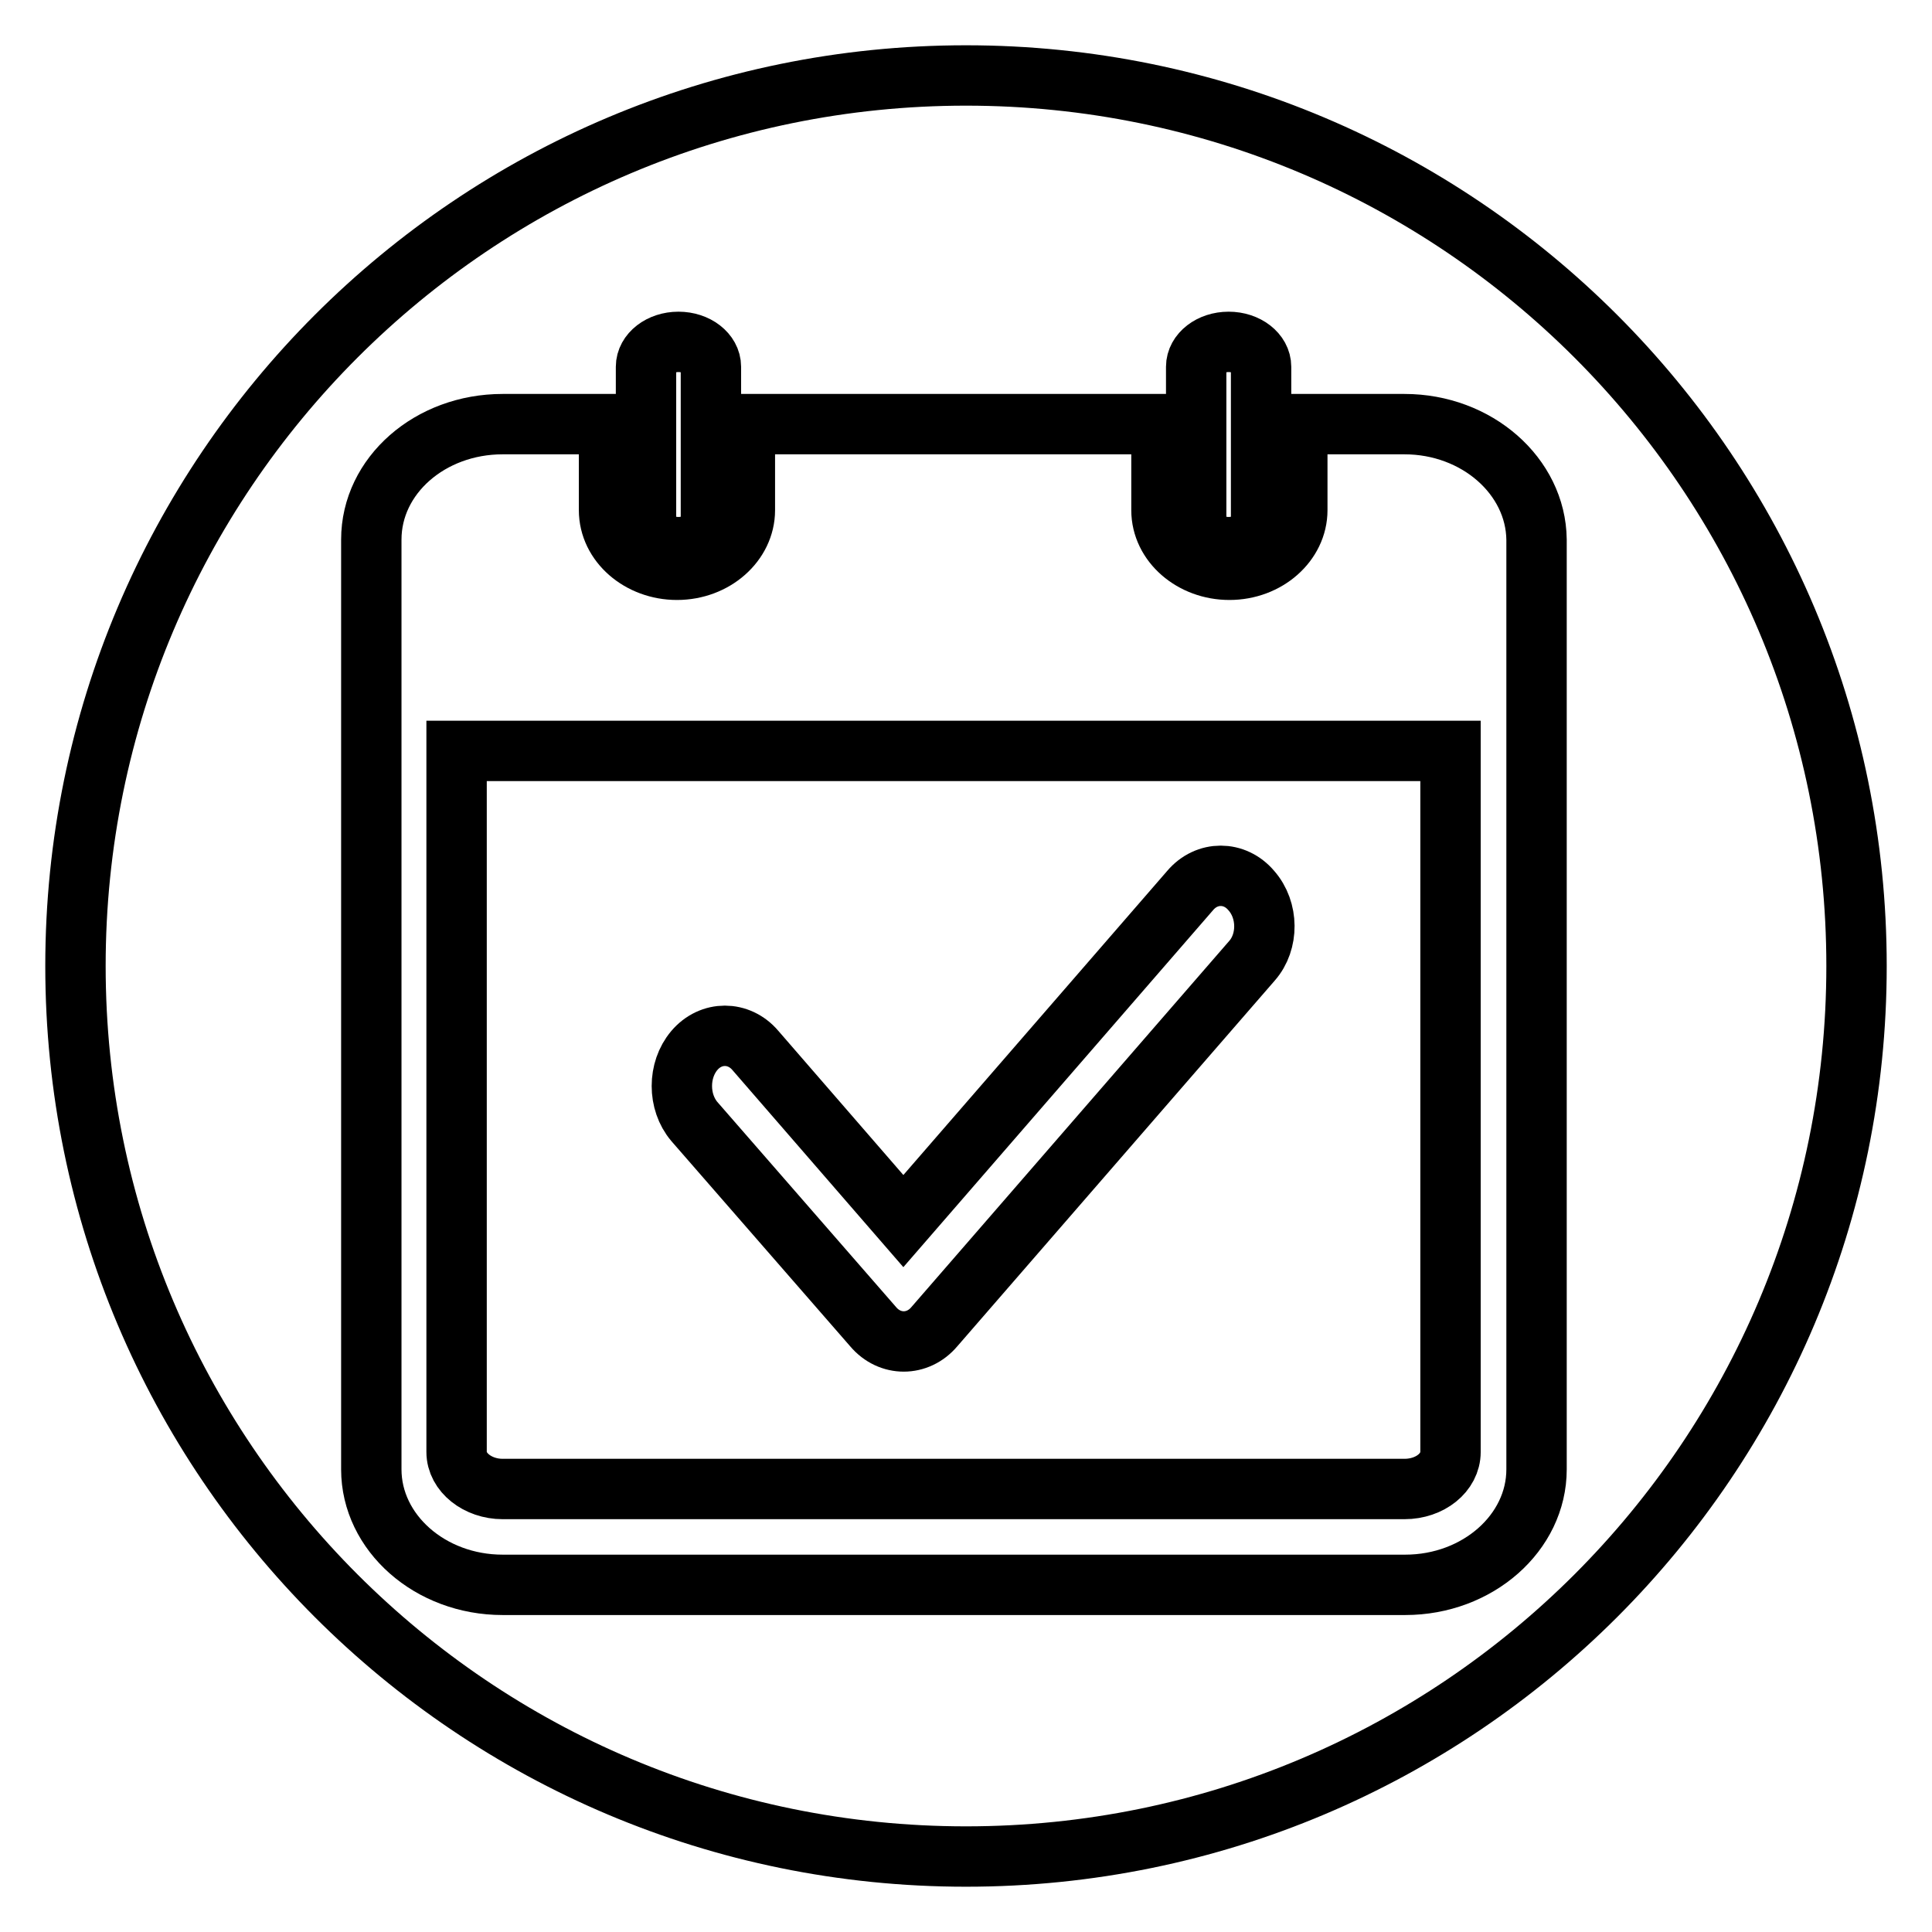 <?xml version="1.0" encoding="utf-8"?>
<!-- Svg Vector Icons : http://www.onlinewebfonts.com/icon -->
<!DOCTYPE svg PUBLIC "-//W3C//DTD SVG 1.1//EN" "http://www.w3.org/Graphics/SVG/1.1/DTD/svg11.dtd">
<svg version="1.1" xmlns="http://www.w3.org/2000/svg" xmlns:xlink="http://www.w3.org/1999/xlink" x="0px" y="0px" viewBox="0 0 256 256" enable-background="new 0 0 256 256" xml:space="preserve">
<g><g><path stroke-width="8" fill-opacity="0" stroke="#000000"  d="M10,128c0,65.2,52.8,118,118,118c65.2,0,118-52.8,118-118c0-65.2-52.8-118-118-118C62.8,10,10,62.8,10,128L10,128z"/><path stroke-width="8" fill-opacity="0" stroke="#000000"  d="M186.1,56.2h-14.2v11.4c0,4.3-4,7.9-9,7.9c-4.9,0-9-3.5-9-7.9V56.2H98.7v11.4c0,4.3-4,7.9-9,7.9c-4.9,0-9-3.5-9-7.9V56.2H66.6c-9.6,0-17.4,6.8-17.4,15.3v123.2c0,8.4,7.8,15.3,17.4,15.3h119.6c9.6,0,17.4-6.9,17.4-15.3V71.5C203.5,63.1,195.7,56.2,186.1,56.2L186.1,56.2L186.1,56.2z M192.2,192.4c0,2.7-2.7,4.9-6.1,4.9H66.6c-3.3,0-6.1-2.2-6.1-4.9V99.5h131.7L192.2,192.4L192.2,192.4L192.2,192.4z M89.9,72.5c2.4,0,4.3-1.5,4.3-3.3v-13v-7.6c0-1.8-1.9-3.3-4.3-3.3c-2.4,0-4.3,1.5-4.3,3.3v7.6v13C85.6,71,87.5,72.5,89.9,72.5L89.9,72.5L89.9,72.5z M162.8,72.5c2.4,0,4.3-1.5,4.3-3.3V48.6c0-1.8-1.9-3.3-4.3-3.3c-2.4,0-4.3,1.5-4.3,3.3v20.6C158.5,71,160.4,72.5,162.8,72.5L162.8,72.5z M165.9,127.3l-42.1,48.5c-2.2,2.6-5.9,2.6-8.1,0L92,148.6c-2.2-2.6-2.2-6.8,0-9.4c2.2-2.6,5.9-2.6,8.1,0l19.6,22.6l38-43.8c2.2-2.6,5.9-2.6,8.1,0C168.1,120.6,168.1,124.8,165.9,127.3L165.9,127.3z"/></g></g>
</svg>